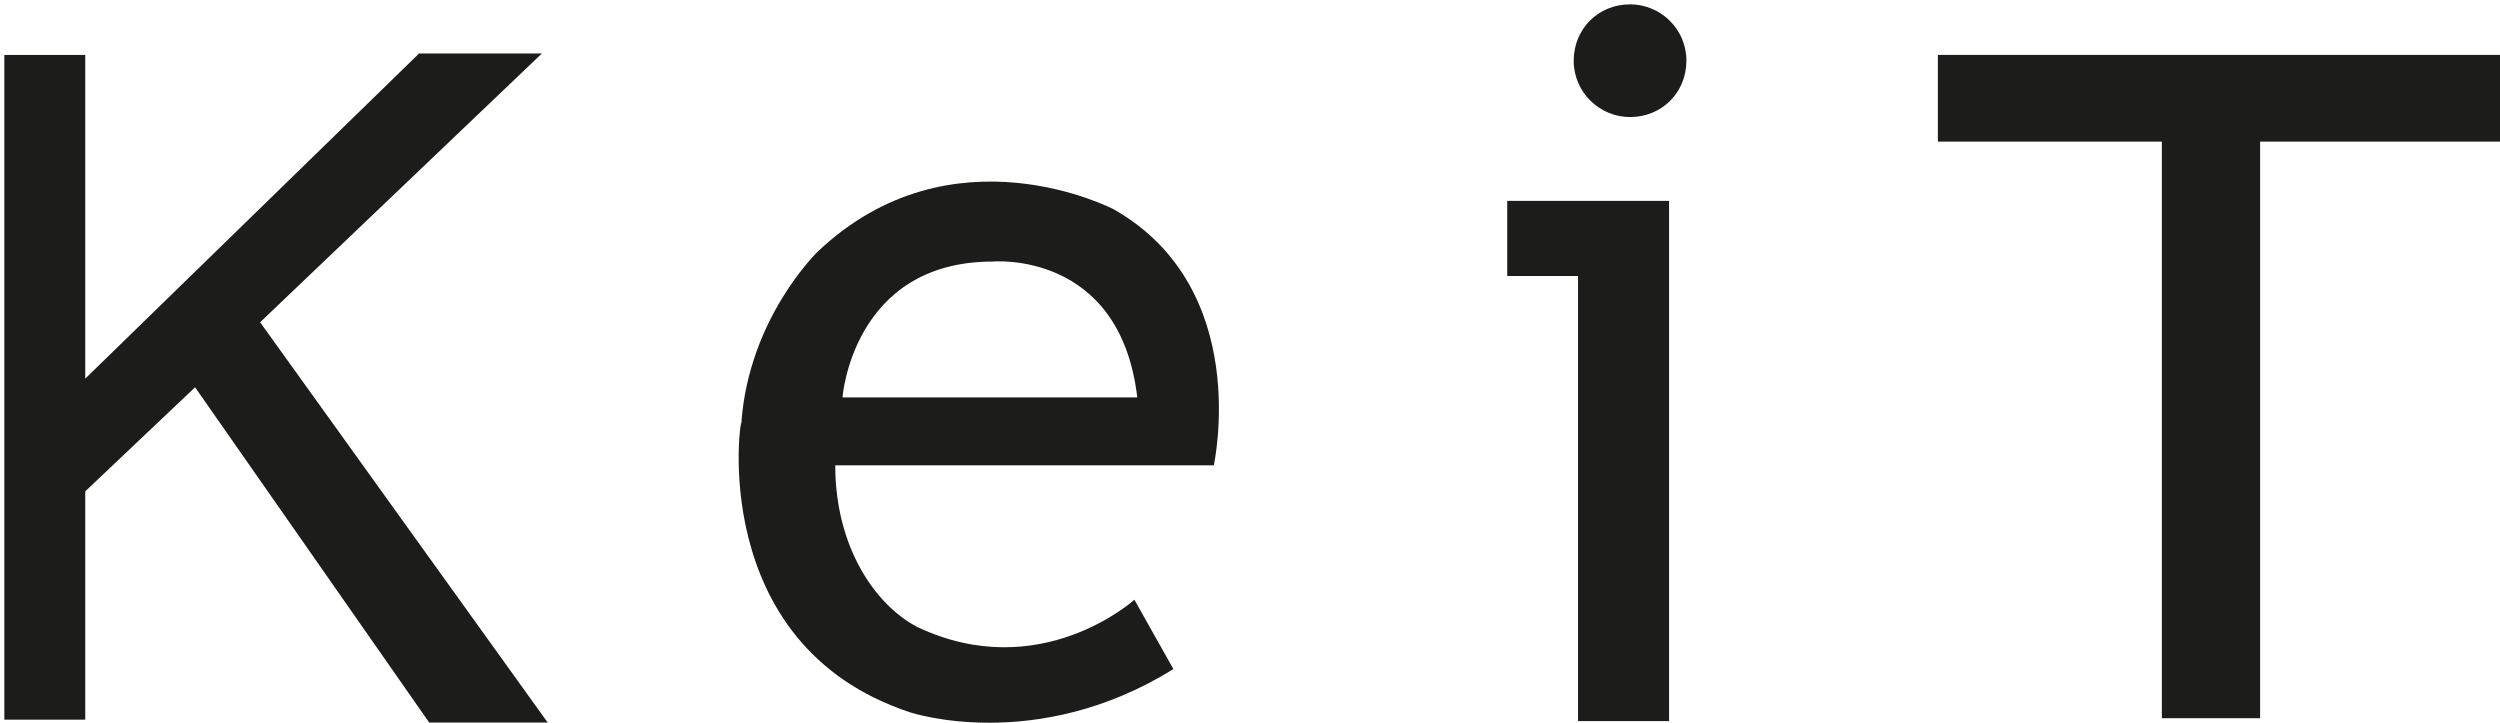 <?xml version="1.0" encoding="utf-8"?>
<!-- Generator: Adobe Illustrator 24.0.0, SVG Export Plug-In . SVG Version: 6.00 Build 0)  -->
<svg version="1.1" id="Calque_1" xmlns="http://www.w3.org/2000/svg" xmlns:xlink="http://www.w3.org/1999/xlink" x="0px" y="0px"
	 viewBox="0 0 173 50" style="enable-background:new 0 0 173 50;" xml:space="preserve">
<style type="text/css">
	.st0{fill:#1C1D1B;}
</style>
<polygon class="st0" points="18,22.3 37.5,3.7 29,3.7 5.9,26.2 5.9,3.8 0.3,3.8 0.3,49.8 5.9,49.8 5.9,34 13.5,26.8 29.7,50 
	37.9,50 "/>
<path class="st0" d="M77.1,14.5c0,0-11.2-5.9-20.5,2.9c0,0-4.8,4.6-5.3,11.9c0-0.9-2.6,15.3,11.7,20c0,0,8.7,2.9,18.2-3l-2.7-4.8
	c0,0-6.5,5.9-15,1.9c-2.9-1.5-5.7-5.5-5.7-11.2H84C84,32.1,86.7,20,77.1,14.5 M58.3,27.5c0,0,0.7-9.4,10.4-9.4c0,0,8.8-0.8,10,9.4
	H58.3z"/>
<polygon class="st0" points="104.3,13.9 104.3,19.1 109.2,19.1 109.2,49.9 115.5,49.9 115.5,19.1 115.5,13.9 109.2,13.9 "/>
<path class="st0" d="M112.8,0.3c-2.2,0-3.9,1.7-3.9,3.9c0,2.2,1.8,3.9,3.9,3.9c2.2,0,3.9-1.7,3.9-3.9C116.7,2,114.9,0.3,112.8,0.3"
	/>
<polygon class="st0" points="173,3.8 156.4,3.8 149.6,3.8 134.1,3.8 134.1,9.8 149.6,9.8 149.6,49.7 156.4,49.7 156.4,9.8 173,9.8 
	"/>
</svg>
